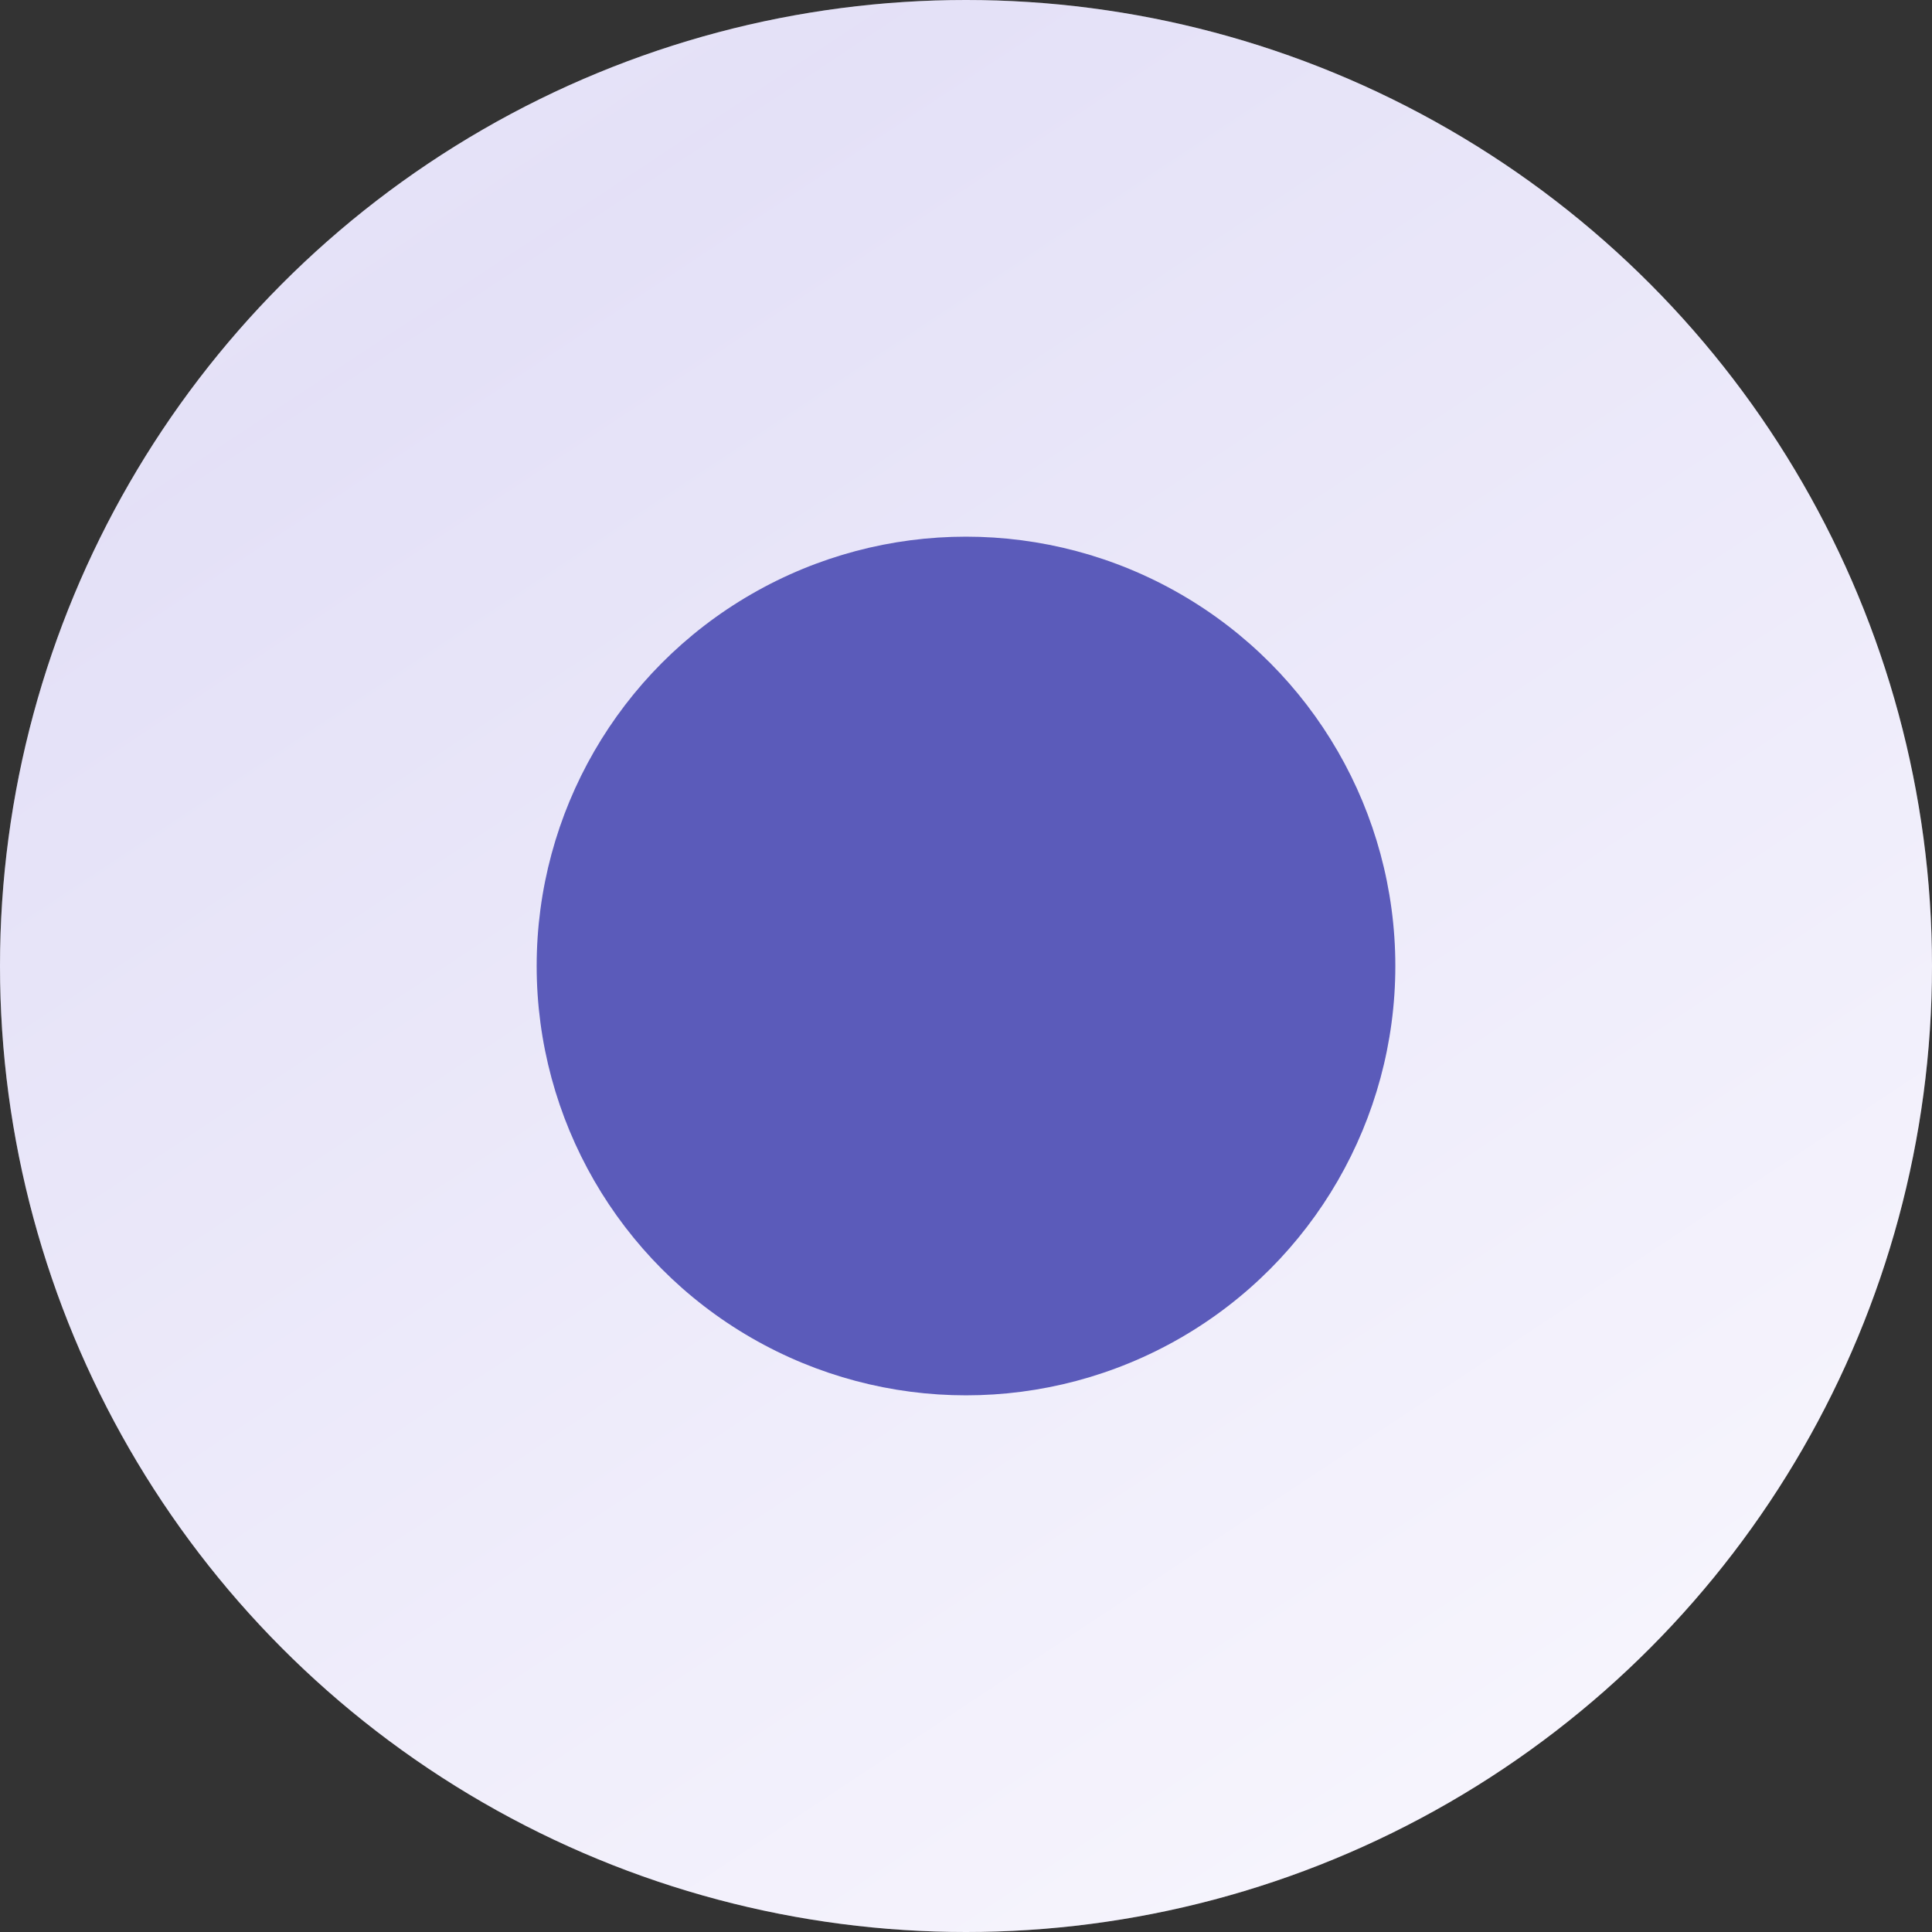 <?xml version="1.0" encoding="UTF-8"?> <svg xmlns="http://www.w3.org/2000/svg" width="18" height="18" viewBox="0 0 18 18" fill="none"><rect x="0" y="0" width="18" height="18" fill="#333333" stroke="none"/> <circle cx="9" cy="9" r="9" fill="white"></circle> <circle cx="9" cy="9" r="9" fill="url(#paint0_linear_633_85)" fill-opacity="0.2"></circle> <circle cx="9" cy="9" r="4" fill="#5B5BBA"></circle> <defs> <linearGradient id="paint0_linear_633_85" x1="-5.786" y1="-7.071" x2="13.053" y2="21.382" gradientUnits="userSpaceOnUse"> <stop stop-color="#D8D2F2"></stop> <stop offset="0.403" stop-color="#7666D8"></stop> <stop offset="1" stop-color="#E6DFFA"></stop> </linearGradient> </defs> </svg> 